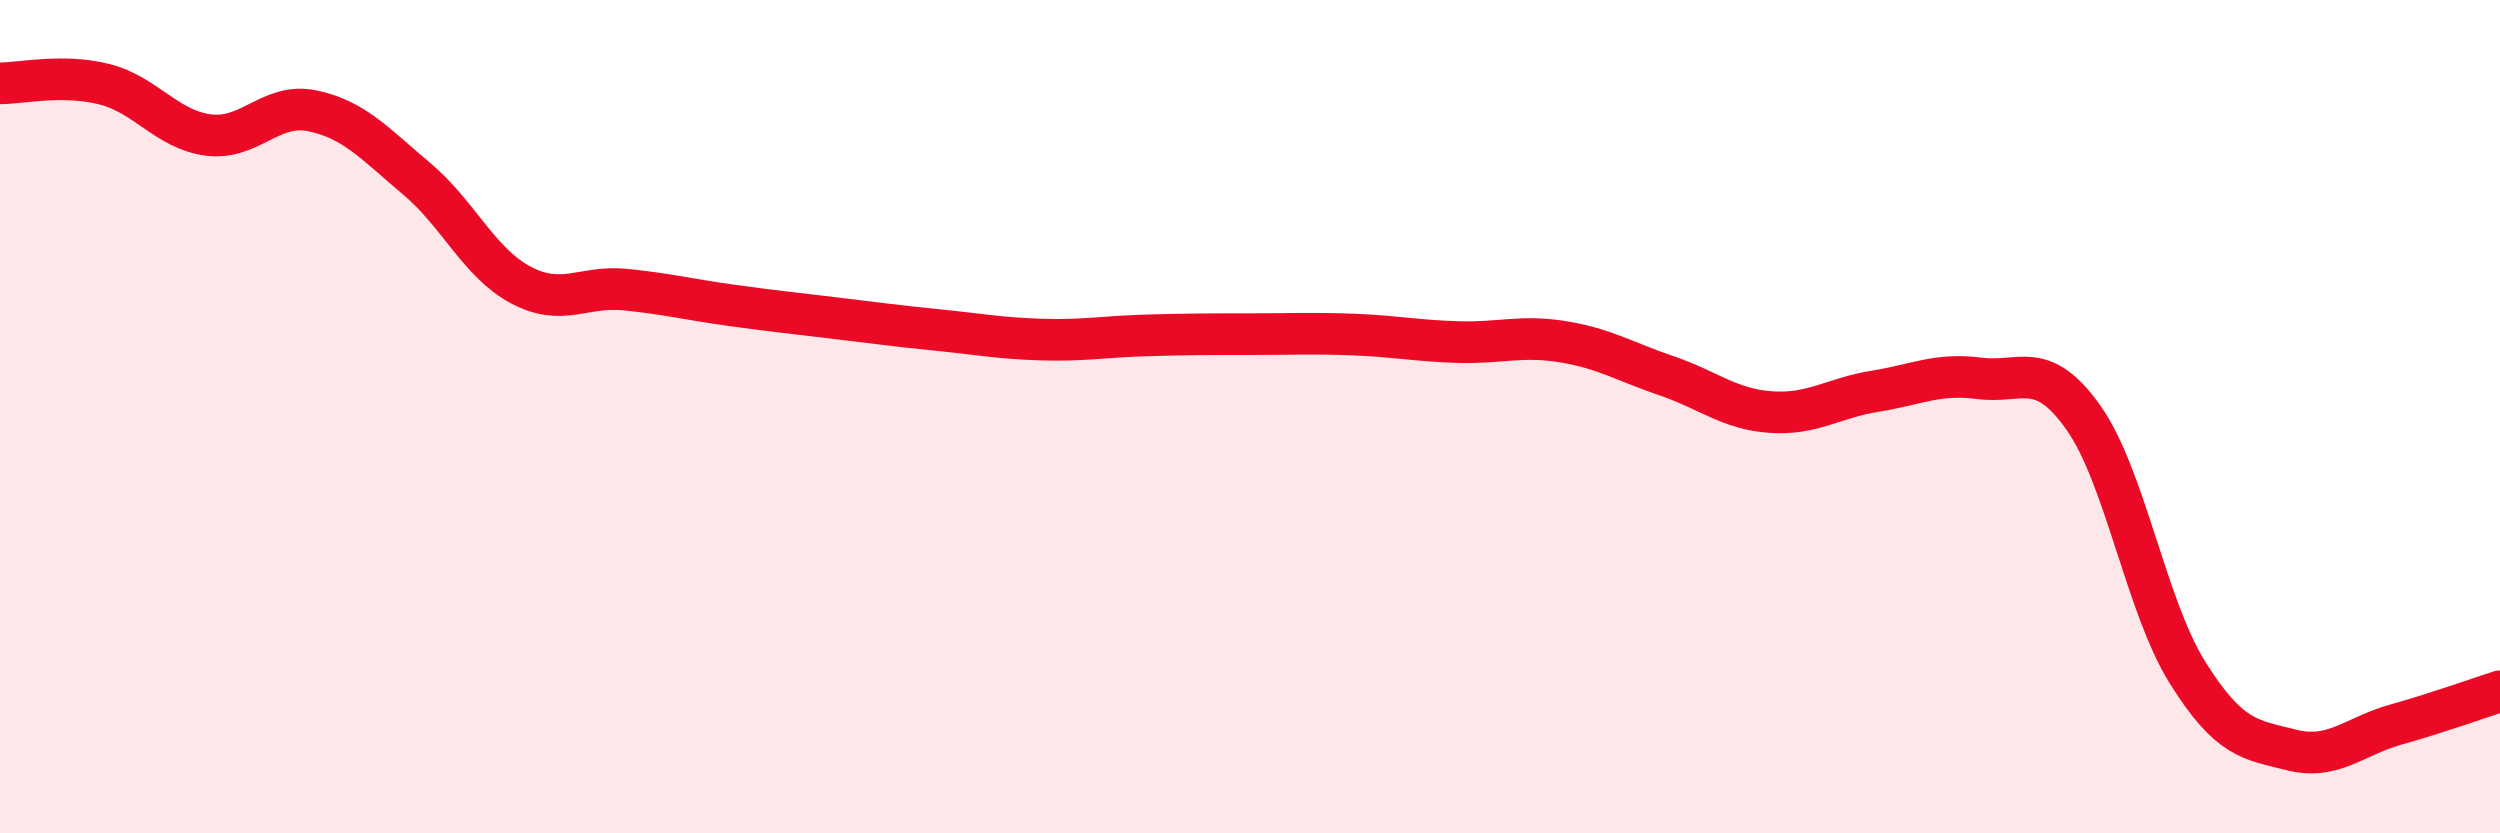 
    <svg width="60" height="20" viewBox="0 0 60 20" xmlns="http://www.w3.org/2000/svg">
      <path
        d="M 0,2 C 0.5,2 1.5,1.77 2.5,2.02 C 3.5,2.27 4,3.11 5,3.24 C 6,3.37 6.5,2.45 7.5,2.66 C 8.5,2.87 9,3.45 10,4.29 C 11,5.13 11.5,6.31 12.5,6.84 C 13.5,7.37 14,6.85 15,6.95 C 16,7.05 16.5,7.18 17.5,7.32 C 18.5,7.46 19,7.51 20,7.63 C 21,7.75 21.5,7.82 22.5,7.92 C 23.5,8.02 24,8.12 25,8.15 C 26,8.18 26.5,8.08 27.5,8.05 C 28.5,8.02 29,8.02 30,8.02 C 31,8.02 31.5,7.99 32.5,8.03 C 33.5,8.07 34,8.18 35,8.21 C 36,8.24 36.5,8.04 37.5,8.2 C 38.5,8.36 39,8.68 40,9.02 C 41,9.36 41.5,9.82 42.5,9.89 C 43.5,9.96 44,9.55 45,9.39 C 46,9.23 46.5,8.95 47.5,9.08 C 48.5,9.21 49,8.61 50,10.02 C 51,11.43 51.5,14.54 52.5,16.14 C 53.5,17.74 54,17.75 55,18 C 56,18.25 56.5,17.67 57.5,17.39 C 58.5,17.11 59.5,16.75 60,16.59L60 20L0 20Z"
        fill="#EB0A25"
        opacity="0.1"
        stroke-linecap="round"
        stroke-linejoin="round"
      />
      <path
        d="M 0,2 C 0.5,2 1.5,1.77 2.5,2.02 C 3.5,2.27 4,3.11 5,3.24 C 6,3.37 6.5,2.45 7.5,2.66 C 8.5,2.87 9,3.45 10,4.29 C 11,5.13 11.5,6.31 12.5,6.84 C 13.5,7.37 14,6.85 15,6.95 C 16,7.05 16.5,7.18 17.5,7.32 C 18.5,7.46 19,7.51 20,7.63 C 21,7.75 21.5,7.82 22.5,7.92 C 23.5,8.02 24,8.12 25,8.15 C 26,8.18 26.5,8.08 27.5,8.05 C 28.5,8.02 29,8.02 30,8.02 C 31,8.02 31.5,7.99 32.5,8.03 C 33.5,8.07 34,8.18 35,8.21 C 36,8.24 36.5,8.04 37.5,8.2 C 38.5,8.36 39,8.68 40,9.02 C 41,9.36 41.5,9.82 42.5,9.89 C 43.5,9.96 44,9.55 45,9.39 C 46,9.23 46.5,8.95 47.5,9.08 C 48.5,9.21 49,8.61 50,10.02 C 51,11.43 51.5,14.54 52.5,16.14 C 53.5,17.74 54,17.75 55,18 C 56,18.25 56.5,17.67 57.5,17.39 C 58.5,17.11 59.5,16.75 60,16.59"
        stroke="#EB0A25"
        stroke-width="1"
        fill="none"
        stroke-linecap="round"
        stroke-linejoin="round"
      />
    </svg>
  